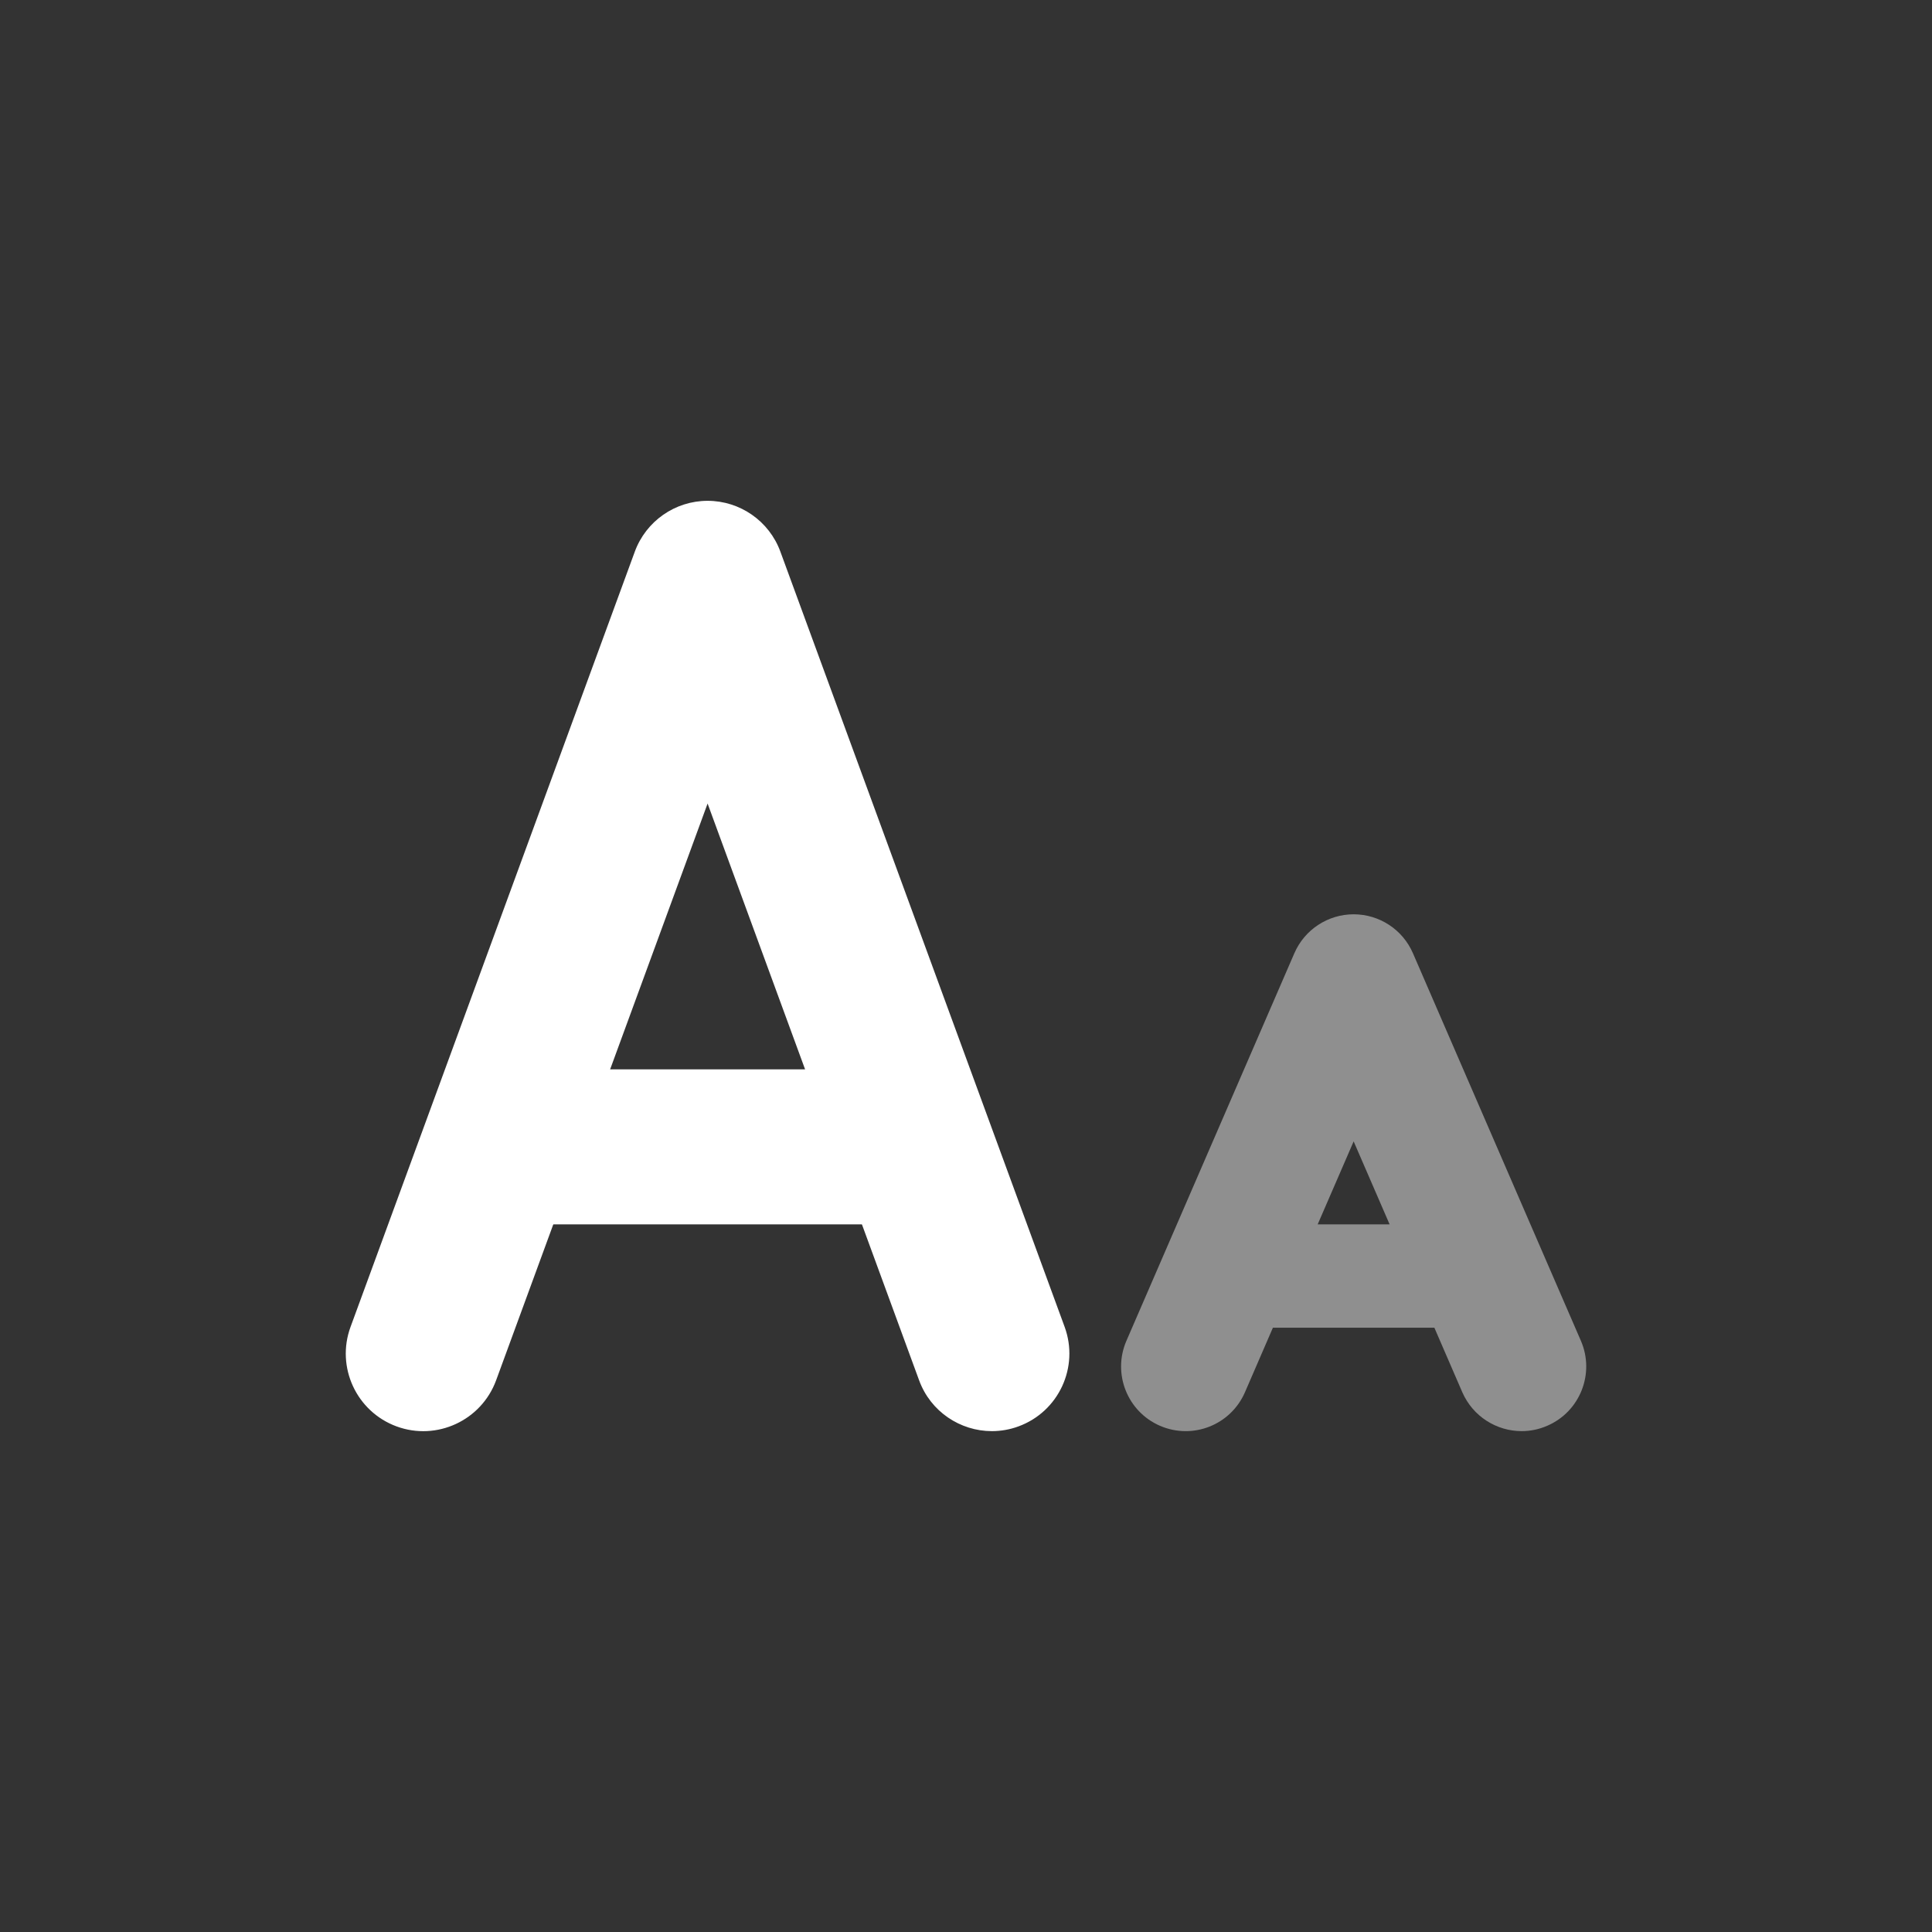 <svg width="76" height="76" viewBox="0 0 76 76" fill="none" xmlns="http://www.w3.org/2000/svg">
<rect x="0" y="0" width="76" height="76" fill="#333333" stroke="none"/>
<path d="M39.017 56.297C37.775 56.297 36.606 55.532 36.155 54.296L27.835 31.609L19.516 54.298C18.934 55.88 17.18 56.691 15.602 56.112C14.023 55.532 13.209 53.78 13.789 52.198L24.971 21.702C25.412 20.5 26.556 19.701 27.835 19.701C29.114 19.701 30.259 20.5 30.698 21.7L41.88 52.196C42.459 53.778 41.648 55.53 40.066 56.11C39.721 56.238 39.365 56.297 39.017 56.297Z" fill="white"/>
<path d="M34.951 48.164H20.72C19.034 48.164 17.67 46.8 17.67 45.115C17.67 43.429 19.034 42.065 20.72 42.065H34.951C36.637 42.065 38.001 43.429 38.001 45.115C38.001 46.8 36.637 48.164 34.951 48.164Z" fill="white"/>
<path opacity="0.45" d="M62.189 52.745L55.581 37.497C55.179 36.568 54.262 35.966 53.249 35.966C52.237 35.966 51.32 36.568 50.917 37.497L44.31 52.745C43.753 54.032 44.344 55.53 45.631 56.087C46.922 56.646 48.415 56.055 48.974 54.766L50.072 52.23H56.425L57.523 54.766C57.942 55.725 58.877 56.297 59.857 56.297C60.194 56.297 60.536 56.23 60.867 56.085C62.154 55.53 62.746 54.032 62.189 52.745ZM51.834 48.164L53.249 44.899L54.664 48.164H51.834Z" fill="white"/>
</svg>

